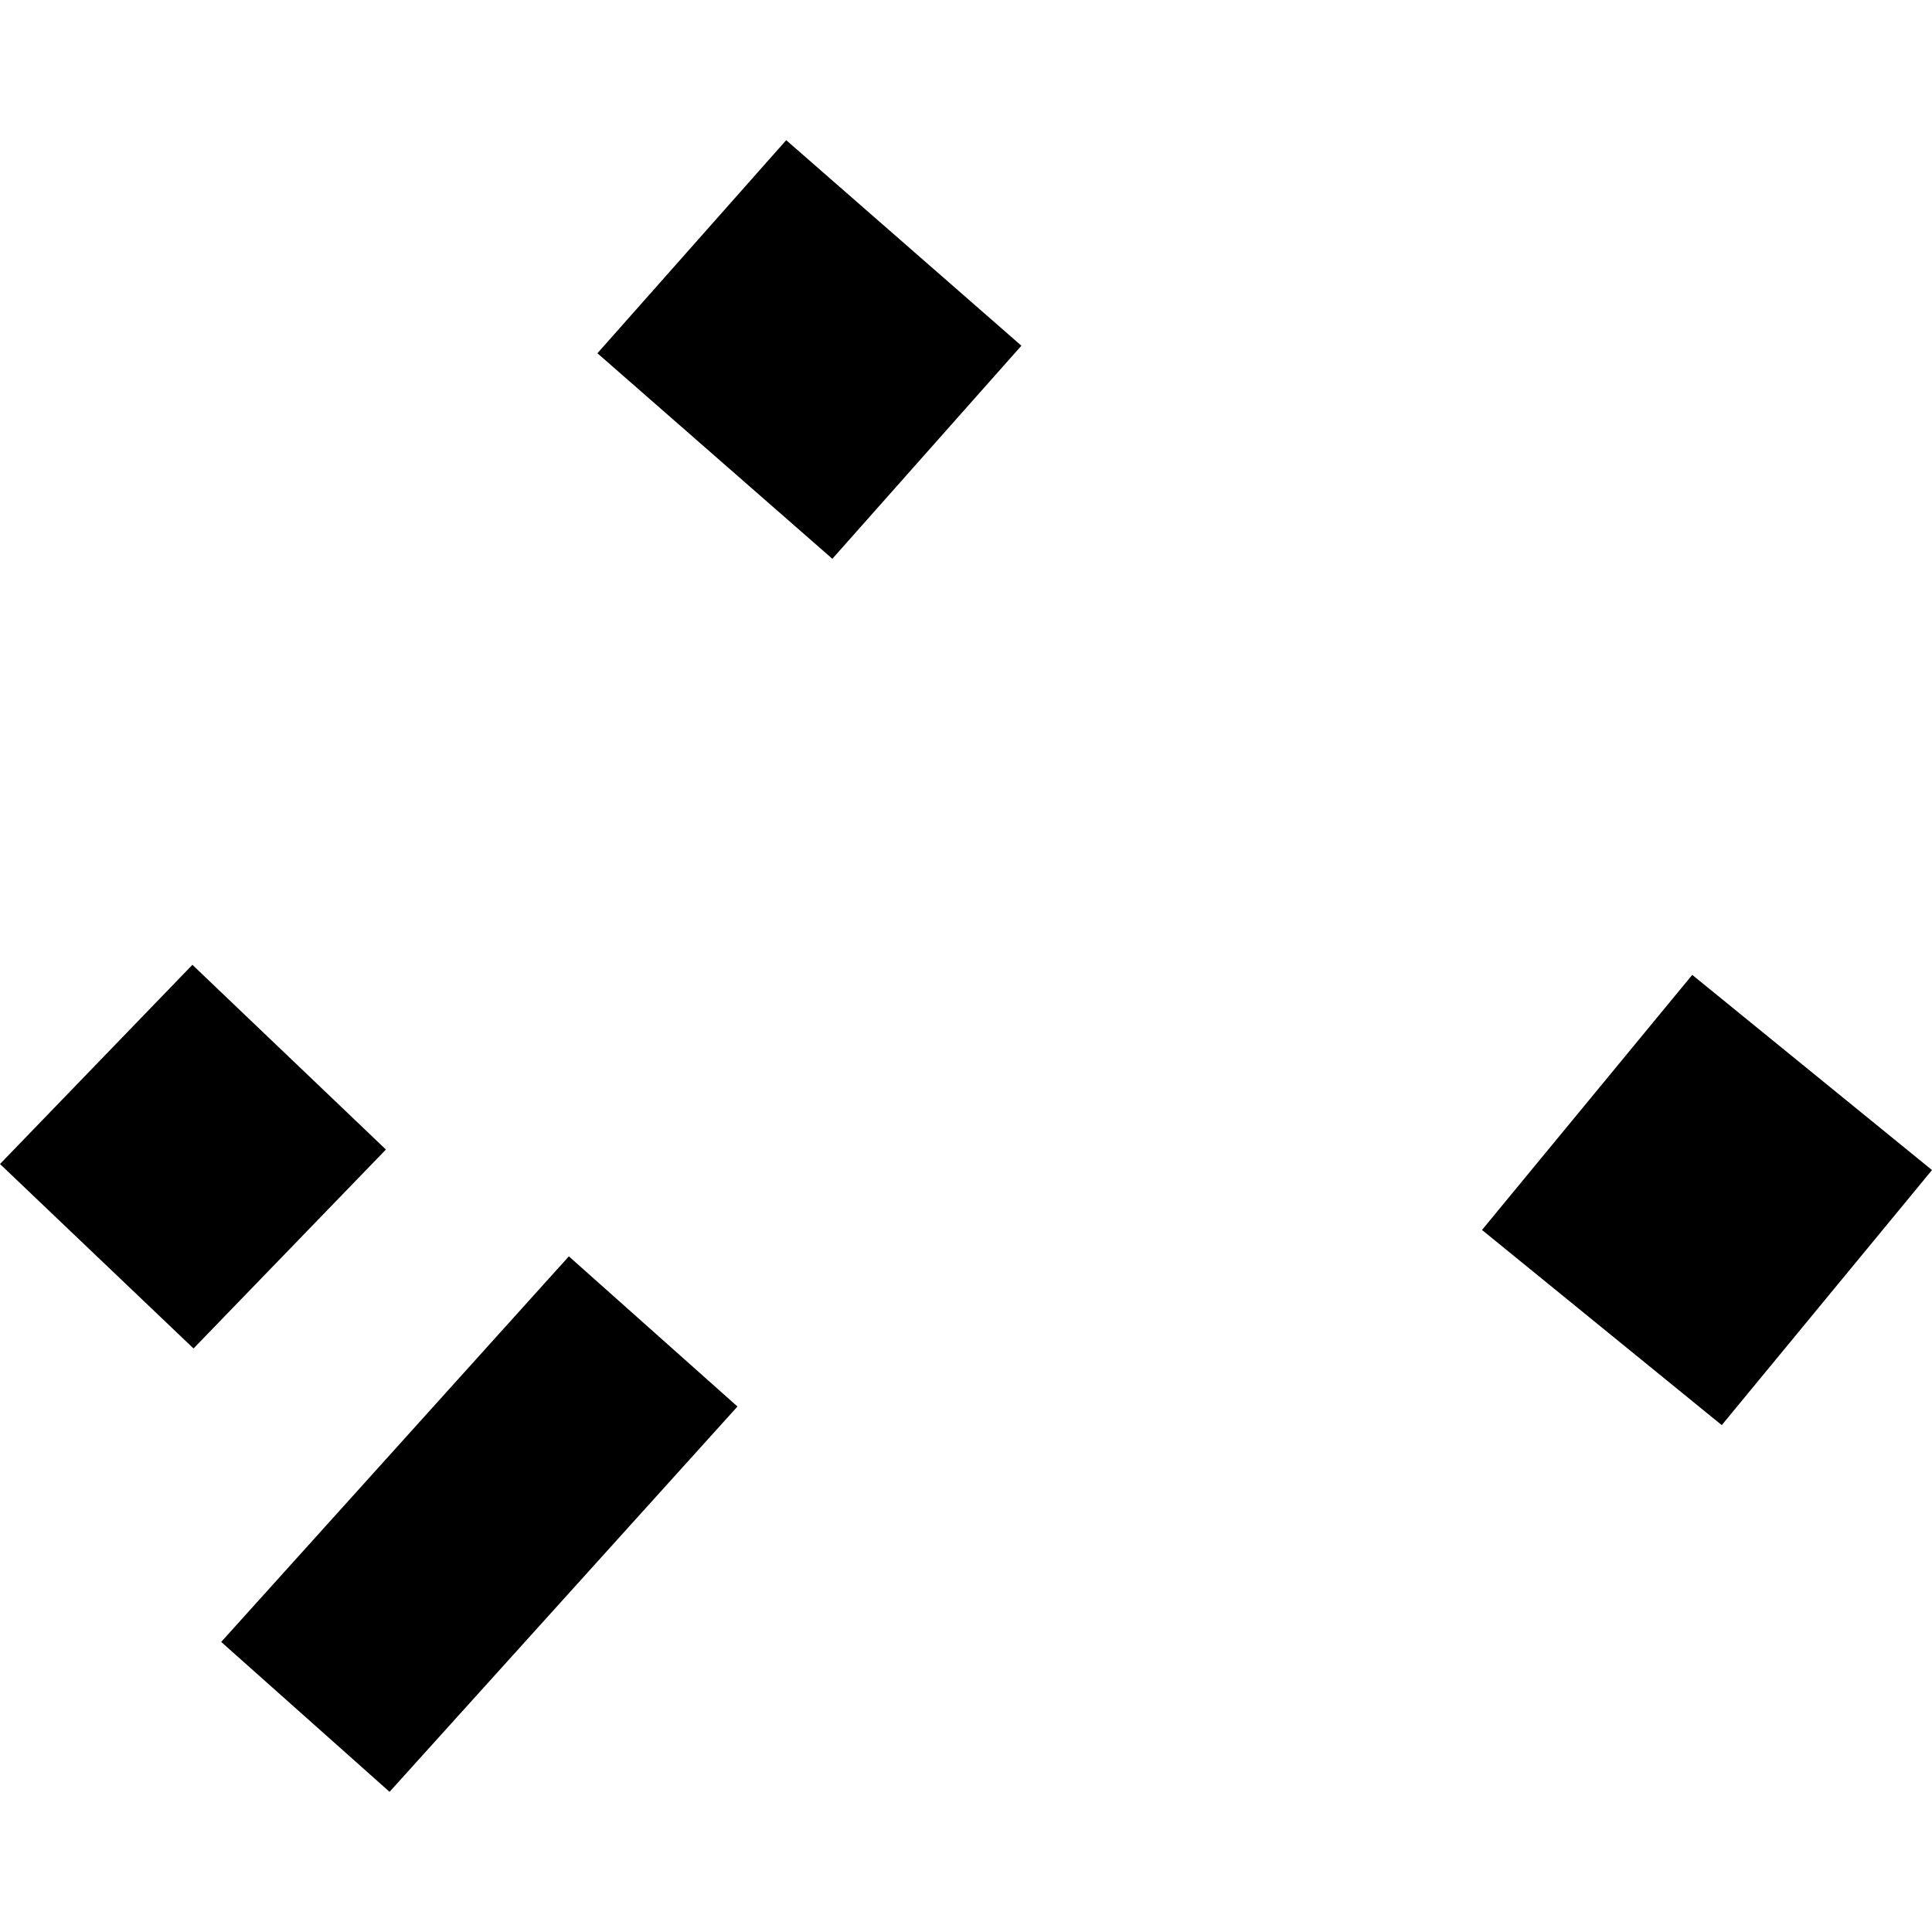 <?xml version="1.0" encoding="utf-8" standalone="no"?>
<!DOCTYPE svg PUBLIC "-//W3C//DTD SVG 1.1//EN"
  "http://www.w3.org/Graphics/SVG/1.1/DTD/svg11.dtd">
<!-- Created with matplotlib (https://matplotlib.org/) -->
<svg height="288pt" version="1.1" viewBox="0 0 288 288" width="288pt" xmlns="http://www.w3.org/2000/svg" xmlns:xlink="http://www.w3.org/1999/xlink">
 <defs>
  <style type="text/css">
*{stroke-linecap:butt;stroke-linejoin:round;}
  </style>
 </defs>
 <g id="figure_1">
  <g id="patch_1">
   <path d="M 0 288 
L 288 288 
L 288 0 
L 0 0 
z
" style="fill:none;opacity:0;"/>
  </g>
  <g id="axes_1">
   <g id="PatchCollection_1">
    <path clip-path="url(#p2e6971ad07)" d="M 84.799 187.281 
L 109.934 209.667 
L 58.069 267.105 
L 32.973 244.76 
L 84.799 187.281 
"/>
    <path clip-path="url(#p2e6971ad07)" d="M 252.259 145.324 
L 288 174.418 
L 256.66 212.441 
L 220.919 183.347 
L 252.259 145.324 
"/>
    <path clip-path="url(#p2e6971ad07)" d="M 28.681 143.823 
L 57.529 171.36 
L 28.849 201.014 
L 0 173.517 
L 28.681 143.823 
"/>
    <path clip-path="url(#p2e6971ad07)" d="M 117.198 20.895 
L 152.258 51.534 
L 124.077 83.298 
L 89.056 52.66 
L 117.198 20.895 
"/>
   </g>
  </g>
 </g>
 <defs>
  <clipPath id="p2e6971ad07">
   <rect height="246.21" width="288" x="0" y="20.895"/>
  </clipPath>
 </defs>
</svg>
